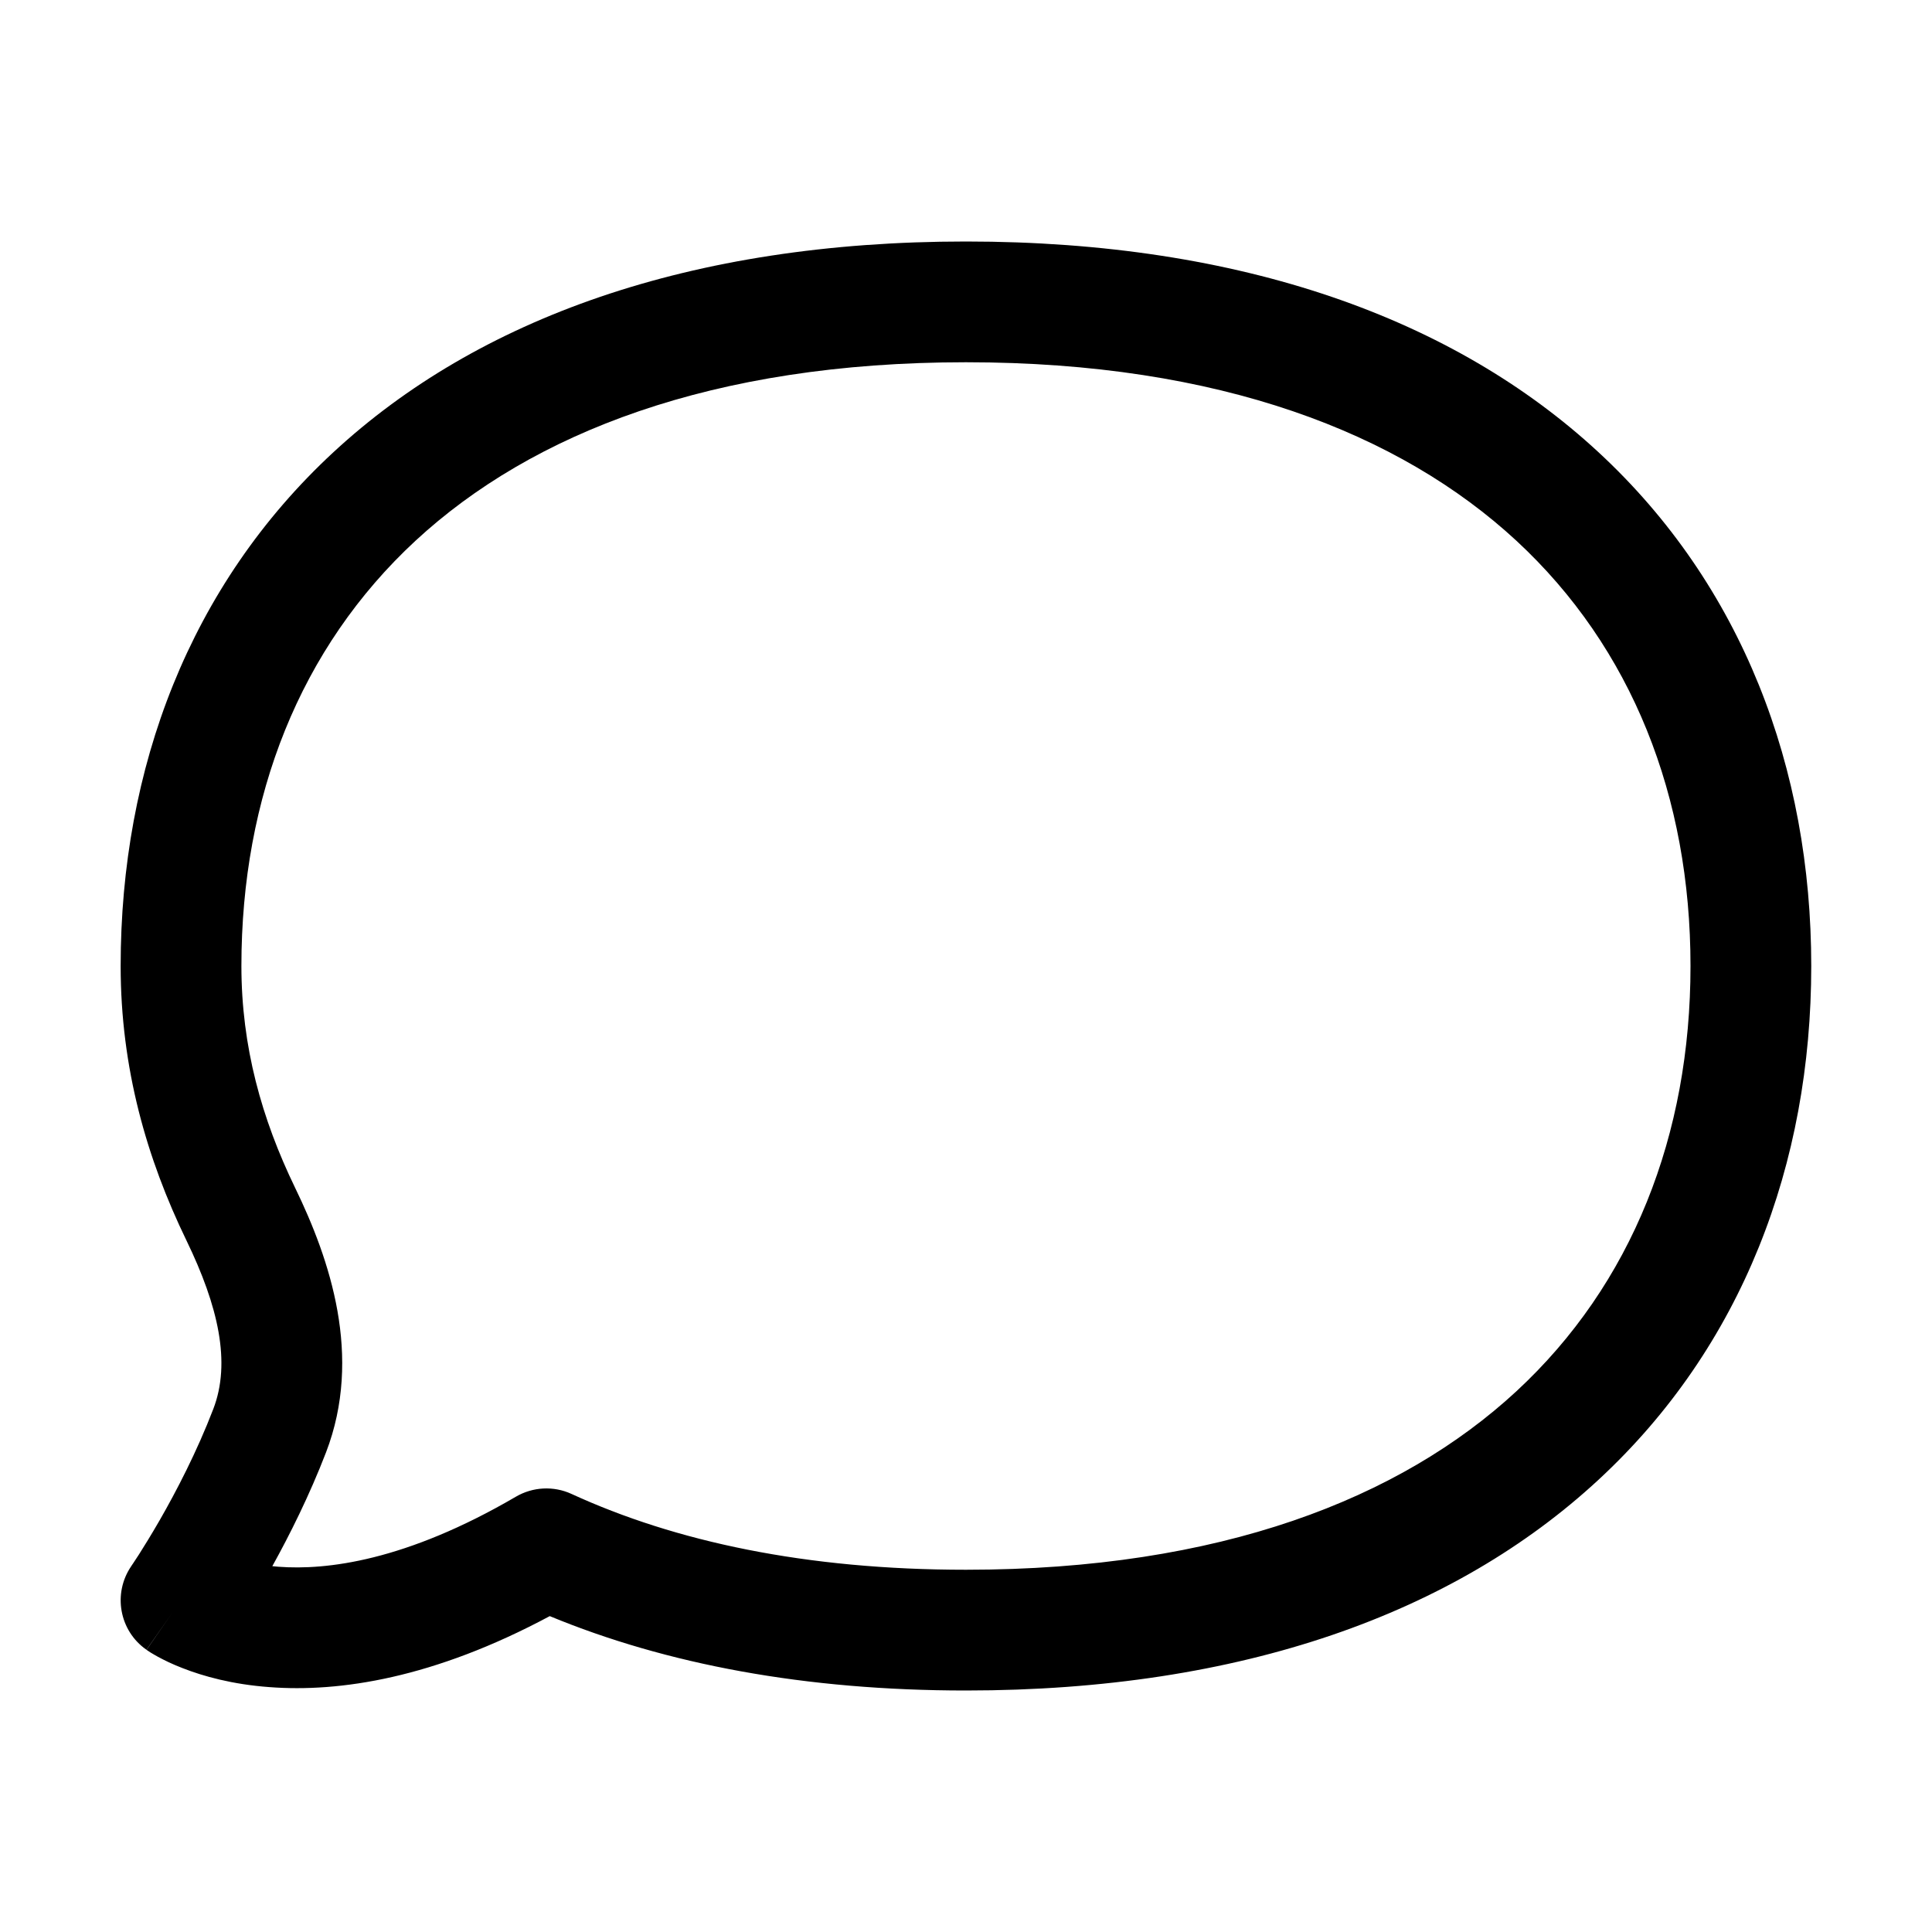 <svg width="20" height="20" viewBox="0 0 20 20" fill="none" xmlns="http://www.w3.org/2000/svg">
<path fill-rule="evenodd" clip-rule="evenodd" d="M4.302 5.597C3.103 6.707 2.499 8.25 2.499 10C2.499 10.834 2.709 11.582 3.055 12.296C3.415 13.038 3.757 14.04 3.375 15.035C3.202 15.484 2.996 15.894 2.819 16.213C2.84 16.215 2.862 16.217 2.884 16.219C3.378 16.256 4.198 16.161 5.34 15.494C5.516 15.391 5.731 15.38 5.916 15.465C6.989 15.958 8.343 16.25 9.999 16.25C12.63 16.25 14.495 15.514 15.697 14.403C16.896 13.293 17.5 11.75 17.5 10C17.5 8.25 16.896 6.707 15.697 5.597C14.495 4.486 12.63 3.75 9.999 3.75C7.369 3.75 5.504 4.486 4.302 5.597ZM1.36 16.211L1.363 16.206L1.378 16.184C1.392 16.163 1.412 16.132 1.439 16.091C1.491 16.009 1.566 15.888 1.652 15.739C1.825 15.438 2.038 15.029 2.208 14.586C2.393 14.105 2.26 13.522 1.93 12.841C1.518 11.991 1.249 11.057 1.249 10C1.249 7.953 1.962 6.059 3.453 4.68C4.941 3.303 7.138 2.5 9.999 2.5C12.861 2.5 15.058 3.303 16.546 4.68C18.037 6.059 18.75 7.953 18.75 10C18.75 12.047 18.037 13.941 16.546 15.32C15.058 16.697 12.861 17.5 9.999 17.5C8.336 17.5 6.898 17.229 5.691 16.73C4.487 17.375 3.513 17.52 2.79 17.465C2.405 17.437 2.103 17.352 1.889 17.268C1.782 17.227 1.698 17.185 1.635 17.151C1.604 17.134 1.579 17.119 1.559 17.107C1.549 17.101 1.54 17.095 1.533 17.09L1.524 17.084L1.52 17.081L1.518 17.08L1.517 17.079C1.516 17.078 2.114 16.223 1.516 17.078C1.234 16.882 1.165 16.494 1.36 16.211Z" fill="#3C3C43" fill-opacity="0.6" style="fill:#3C3C43;fill:color(display-p3 0.235 0.235 0.263);fill-opacity:0.6;"/>
</svg>
